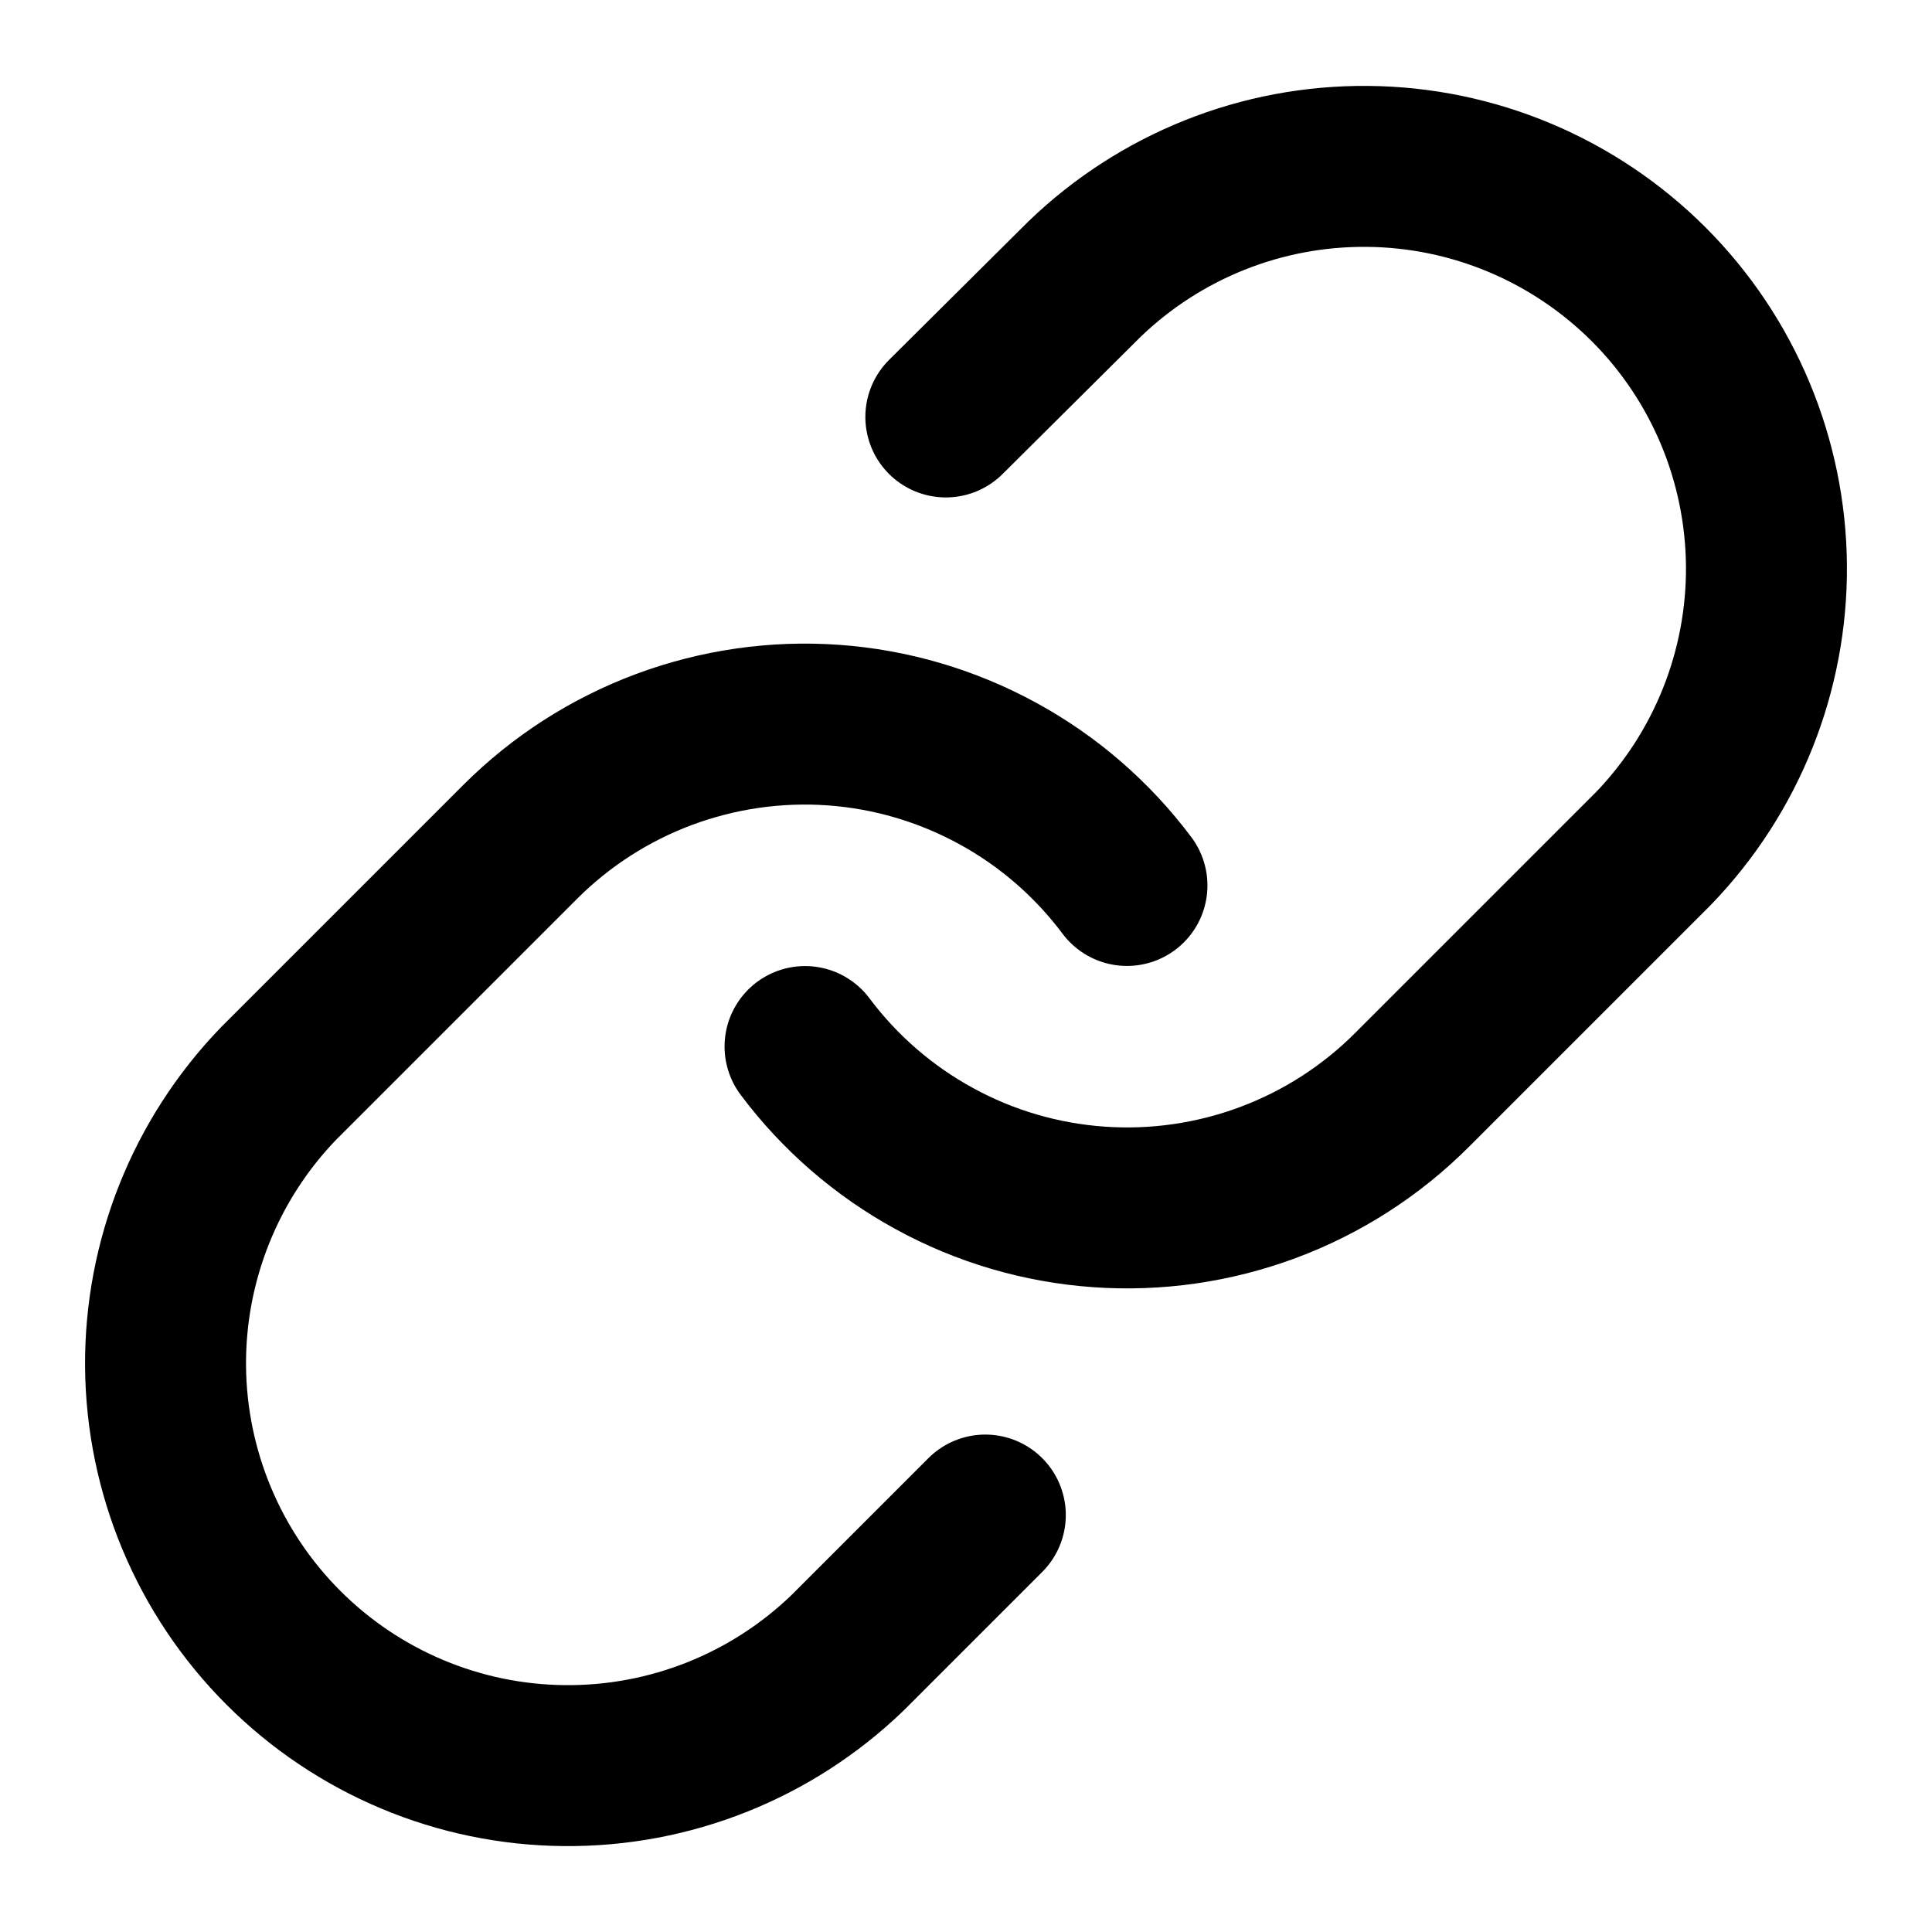 <svg width="16" height="16" viewBox="0 0 16 16" fill="none" xmlns="http://www.w3.org/2000/svg">
<g clip-path="url(#clip0_106_2030)">
<path d="M6.667 8.667C6.953 9.049 7.318 9.366 7.738 9.595C8.157 9.825 8.621 9.961 9.098 9.995C9.574 10.029 10.053 9.96 10.501 9.793C10.949 9.626 11.355 9.365 11.693 9.027L13.693 7.027C14.3 6.398 14.636 5.556 14.629 4.682C14.621 3.808 14.271 2.972 13.653 2.354C13.034 1.736 12.198 1.385 11.325 1.378C10.45 1.37 9.609 1.706 8.98 2.313L7.833 3.453" stroke="black" stroke-width="1.333" stroke-linecap="round" stroke-linejoin="round"/>
<path d="M9.333 7.333C9.047 6.951 8.682 6.634 8.262 6.405C7.843 6.176 7.379 6.039 6.902 6.005C6.426 5.971 5.947 6.04 5.499 6.207C5.051 6.374 4.645 6.635 4.307 6.973L2.307 8.973C1.7 9.602 1.364 10.444 1.371 11.318C1.379 12.192 1.729 13.028 2.347 13.646C2.965 14.264 3.801 14.615 4.675 14.622C5.549 14.63 6.391 14.294 7.02 13.687L8.16 12.547" stroke="black" stroke-width="1.333" stroke-linecap="round" stroke-linejoin="round"/>
</g>
<defs>
<clipPath id="clip0_106_2030">
<rect width="16" height="16" fill="white"/>
</clipPath>
</defs>
</svg>
